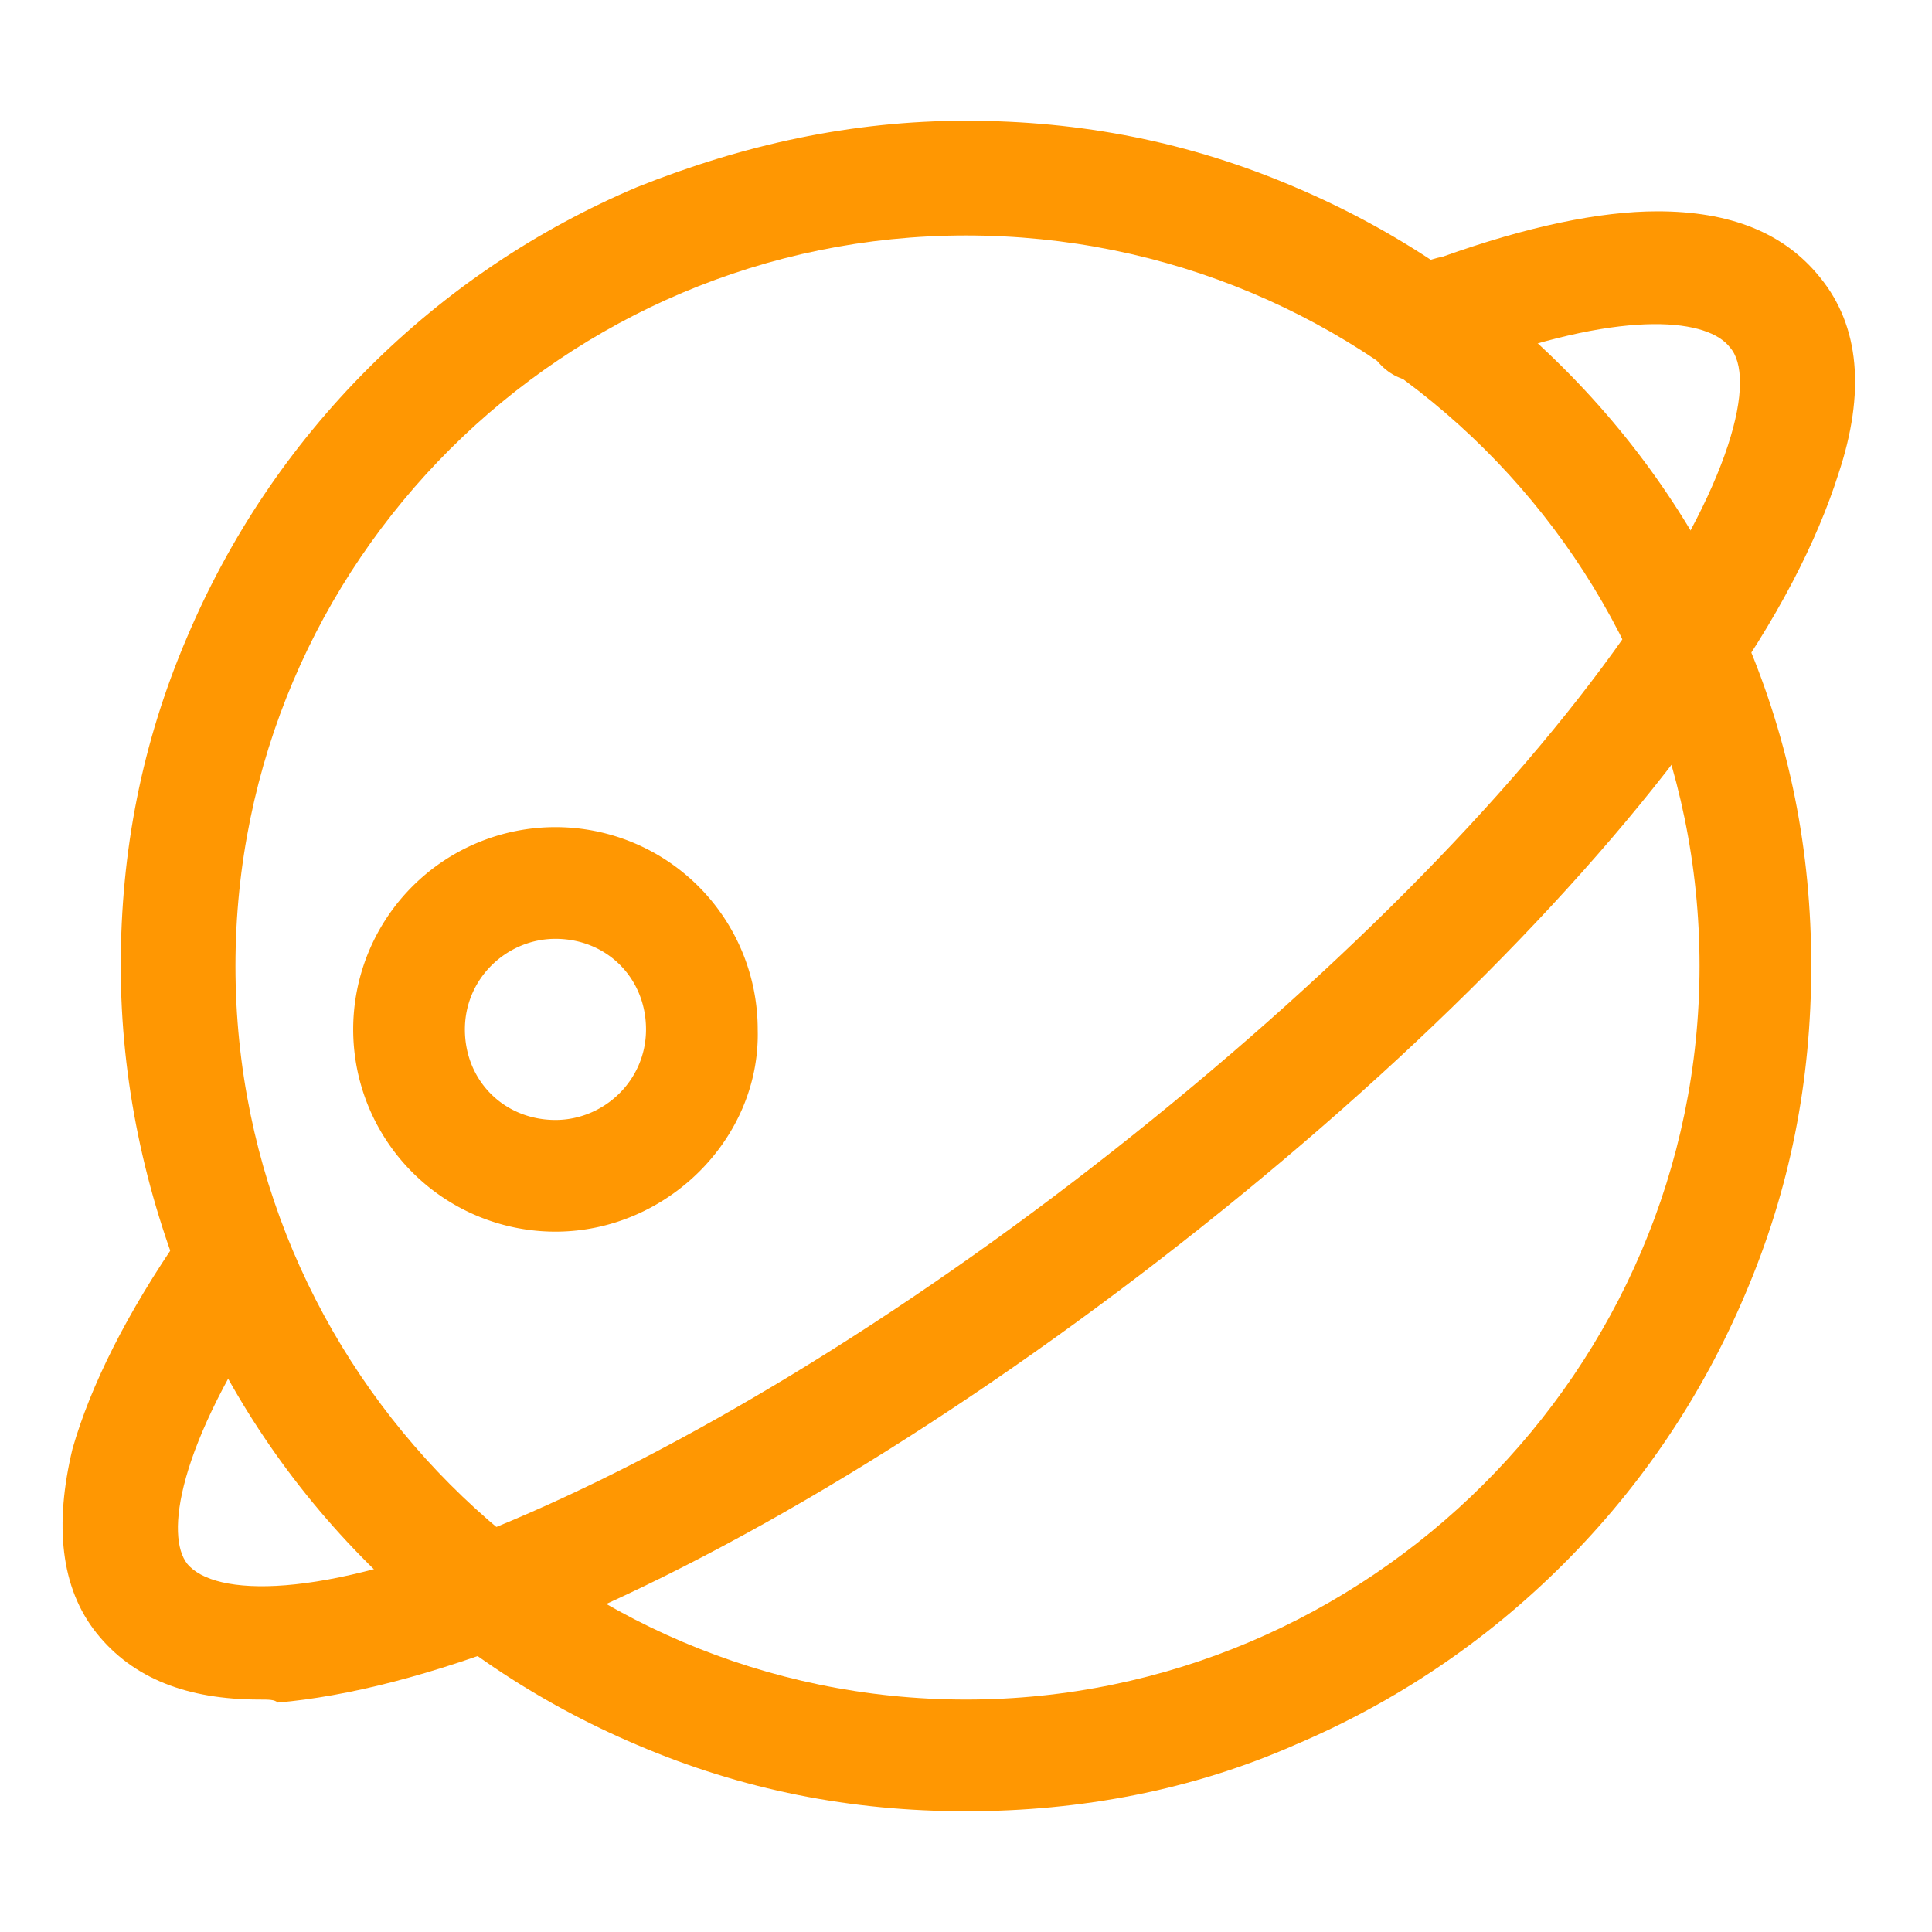 <?xml version="1.0" standalone="no"?><!DOCTYPE svg PUBLIC "-//W3C//DTD SVG 1.1//EN" "http://www.w3.org/Graphics/SVG/1.1/DTD/svg11.dtd"><svg t="1708579859019" class="icon" viewBox="0 0 1024 1024" version="1.1" xmlns="http://www.w3.org/2000/svg" p-id="43048" xmlns:xlink="http://www.w3.org/1999/xlink"><path d="M512 960c-60.8 0-118.4-11.2-174.4-35.2-52.8-22.4-100.8-54.4-142.4-96-41.6-41.6-73.6-89.6-96-142.4C76.8 632 64 572.8 64 512s11.2-118.4 35.2-174.4c22.4-52.8 54.4-100.8 96-142.4 41.6-41.6 89.6-73.6 142.4-96C393.6 76.8 451.2 64 512 64s118.4 11.2 174.4 35.2c52.8 22.4 100.8 54.4 142.4 96 41.6 41.6 73.6 89.6 96 142.4C948.8 393.6 960 451.2 960 512s-11.2 118.4-35.2 174.4c-22.4 52.8-54.4 100.8-96 142.4s-89.6 73.6-142.4 96C632 948.8 572.8 960 512 960z m0-835.2C299.2 124.8 124.8 297.6 124.8 512S299.2 900.8 512 900.8 900.8 726.4 900.8 512 726.4 124.8 512 124.8z" fill="#FF9702" p-id="43049"></path><path d="M137.6 900.8c-38.4 0-67.2-11.2-86.4-35.2-19.2-24-22.4-57.6-12.8-97.6 9.6-33.6 28.8-72 57.6-113.6 9.6-14.4 27.2-17.6 41.6-8 14.4 9.6 19.2 28.8 9.6 41.6-54.4 80-59.2 126.4-48 140.8 14.4 17.6 70.4 19.2 163.2-19.2 97.6-40 214.4-110.4 328-200s209.6-185.6 270.4-272c57.6-81.6 70.4-137.6 56-153.6-11.2-14.4-52.8-20.8-132.8 8-6.4 1.6-12.8 4.8-20.8 8-16 6.4-32-1.6-38.4-17.6s1.6-32 17.6-38.4c8-3.2 14.4-6.4 22.4-8C809.6 120 848 112 878.4 112c38.4 0 67.2 11.2 86.4 35.2 20.8 25.6 24 60.8 9.6 104-11.2 35.2-32 76.8-65.6 123.2-64 91.2-164.8 192-283.2 284.8-118.4 92.8-240 166.4-344 208-52.8 20.8-97.6 32-134.4 35.2-1.6-1.6-4.8-1.6-9.6-1.6z" fill="#FF9702" p-id="43050"></path><path d="M294.4 652.8a107.2 107.2 0 1 1 107.2-107.2c1.6 57.6-48 107.2-107.2 107.2z m0-155.2c-25.6 0-48 20.8-48 48s20.8 48 48 48c25.6 0 48-20.8 48-48s-20.8-48-48-48z" fill="#FF9702" p-id="43051"></path></svg>
